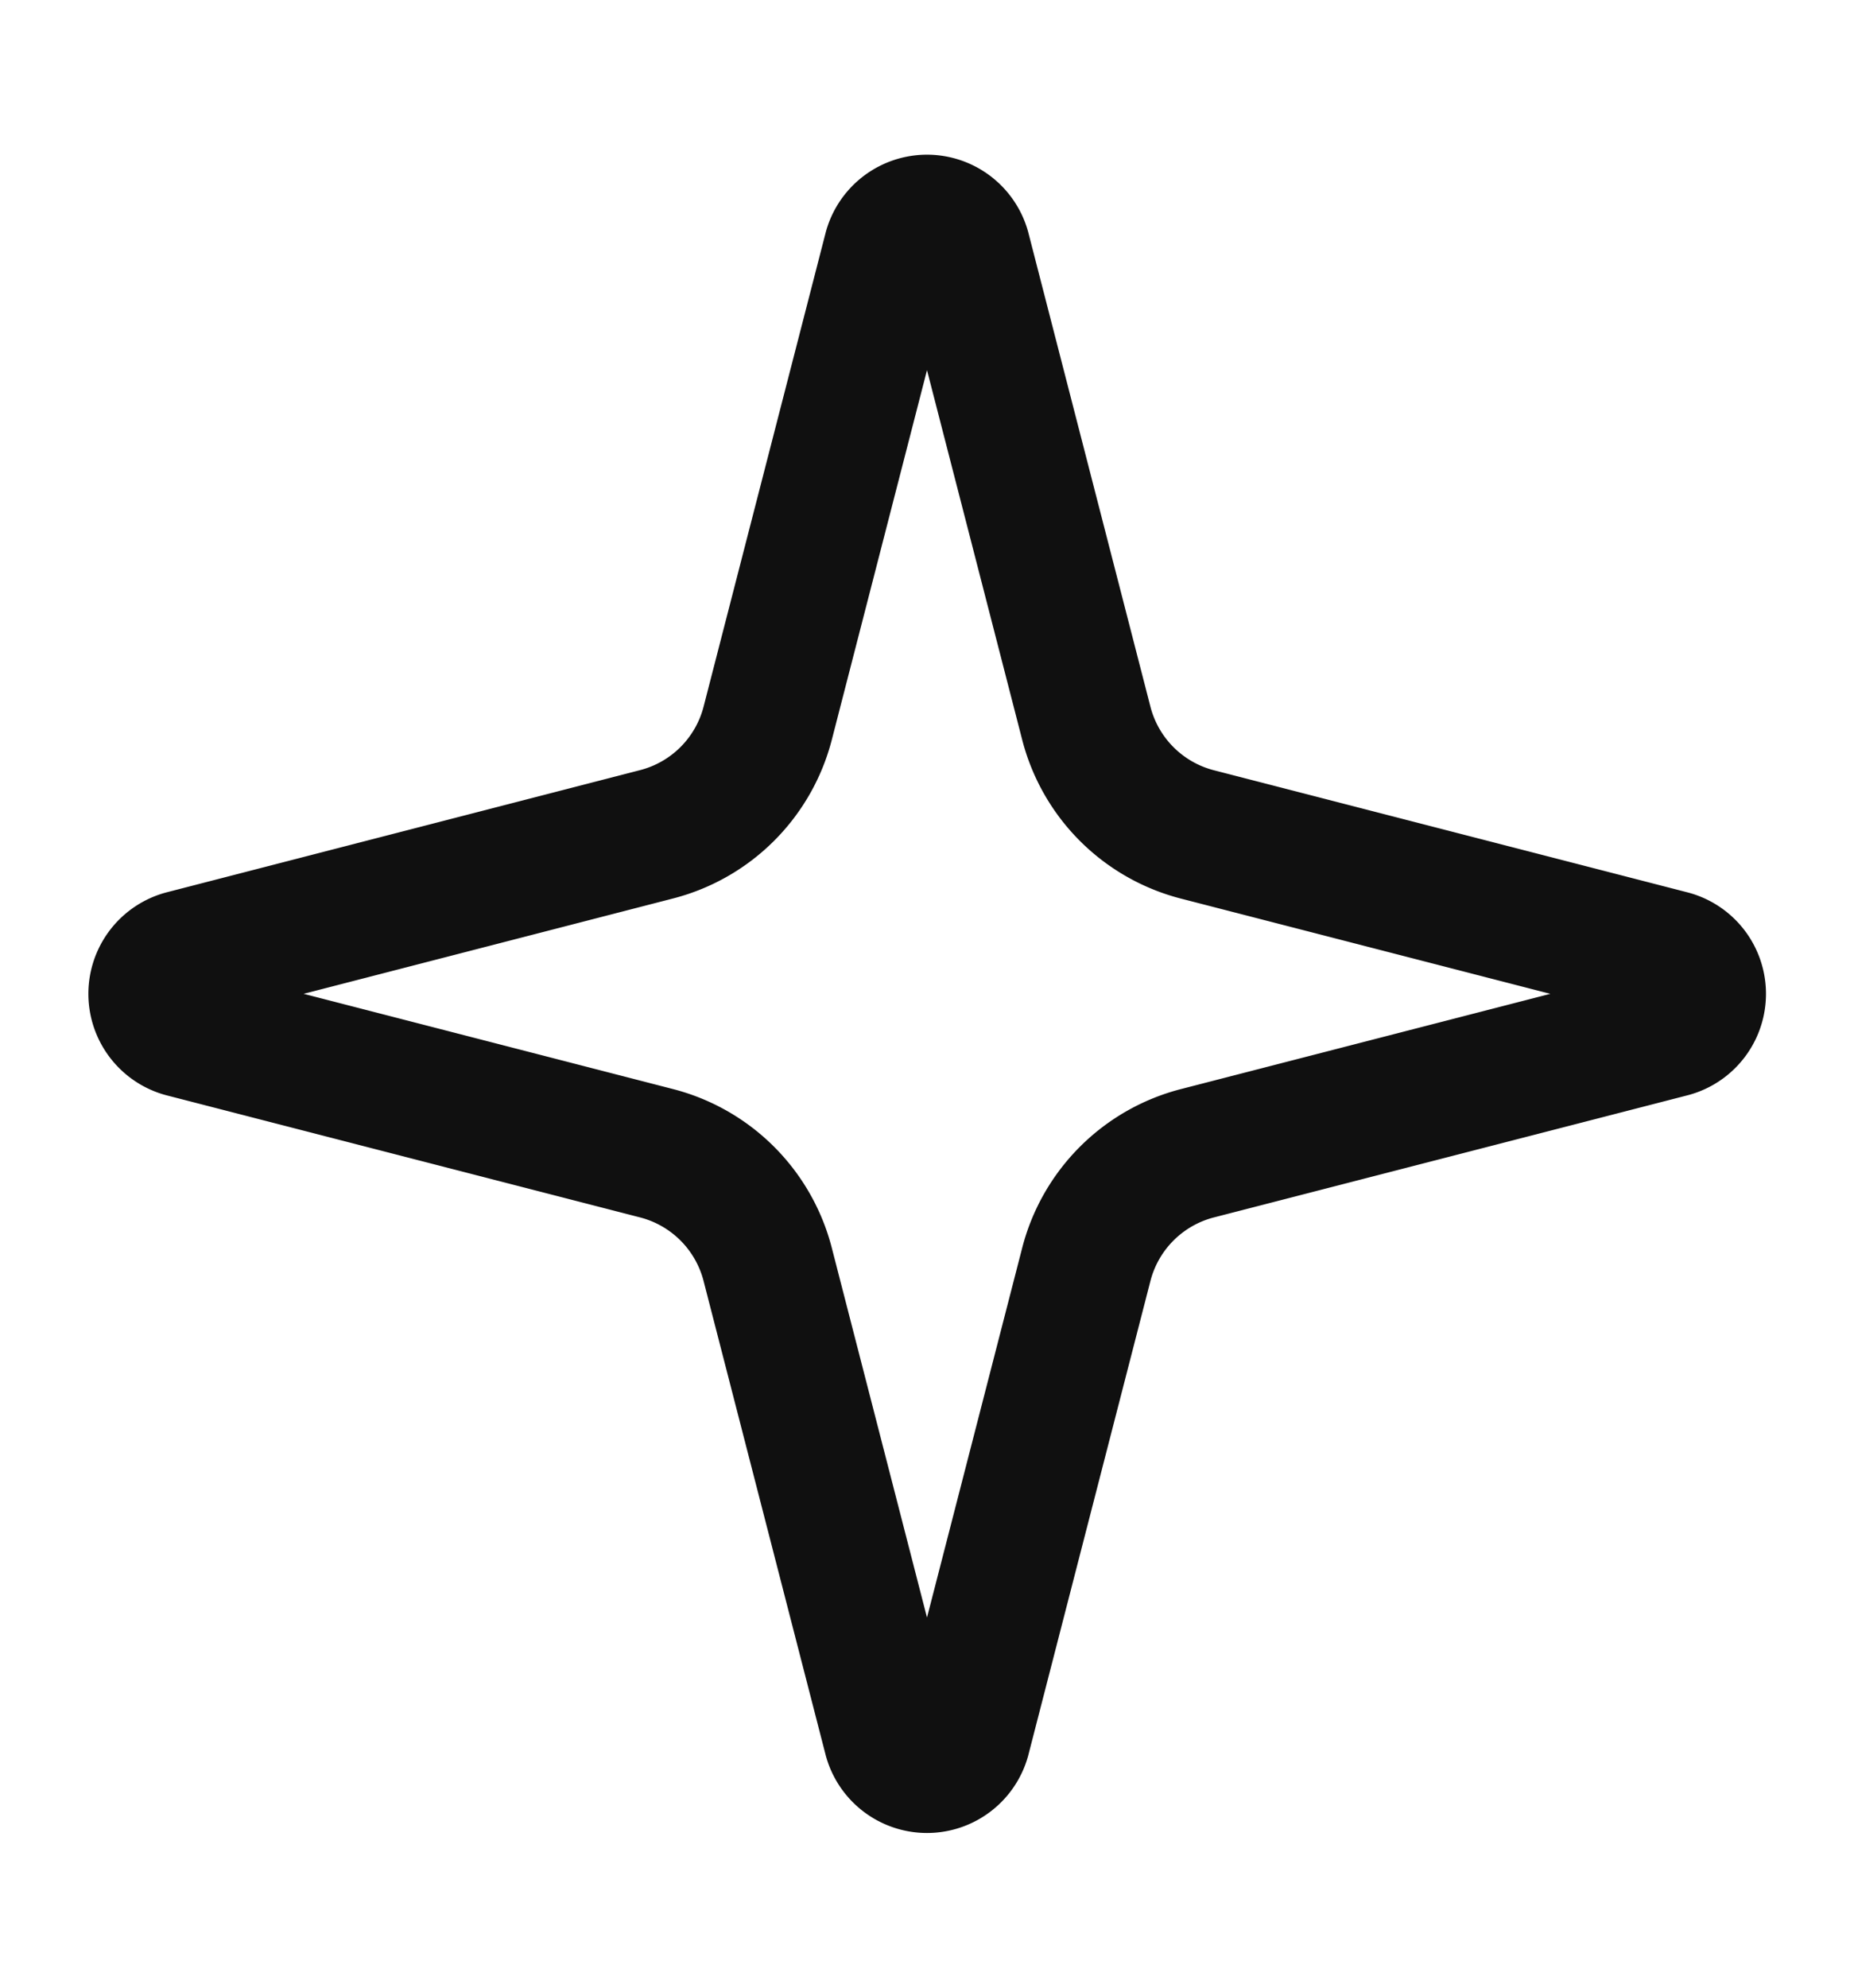 <svg xmlns="http://www.w3.org/2000/svg" width="14" height="15" fill="none"><path stroke="#101010" stroke-linecap="round" stroke-linejoin="round" d="M5.797 9.542a1.167 1.167 0 0 0-.839-.839L1.38 7.781a.292.292 0 0 1 0-.562l3.578-.923a1.167 1.167 0 0 0 .839-.838l.922-3.578a.292.292 0 0 1 .562 0l.922 3.578a1.167 1.167 0 0 0 .839.839l3.578.922a.291.291 0 0 1 0 .562l-3.578.922a1.167 1.167 0 0 0-.839.839l-.922 3.578a.292.292 0 0 1-.562 0l-.922-3.578Z"/></svg>